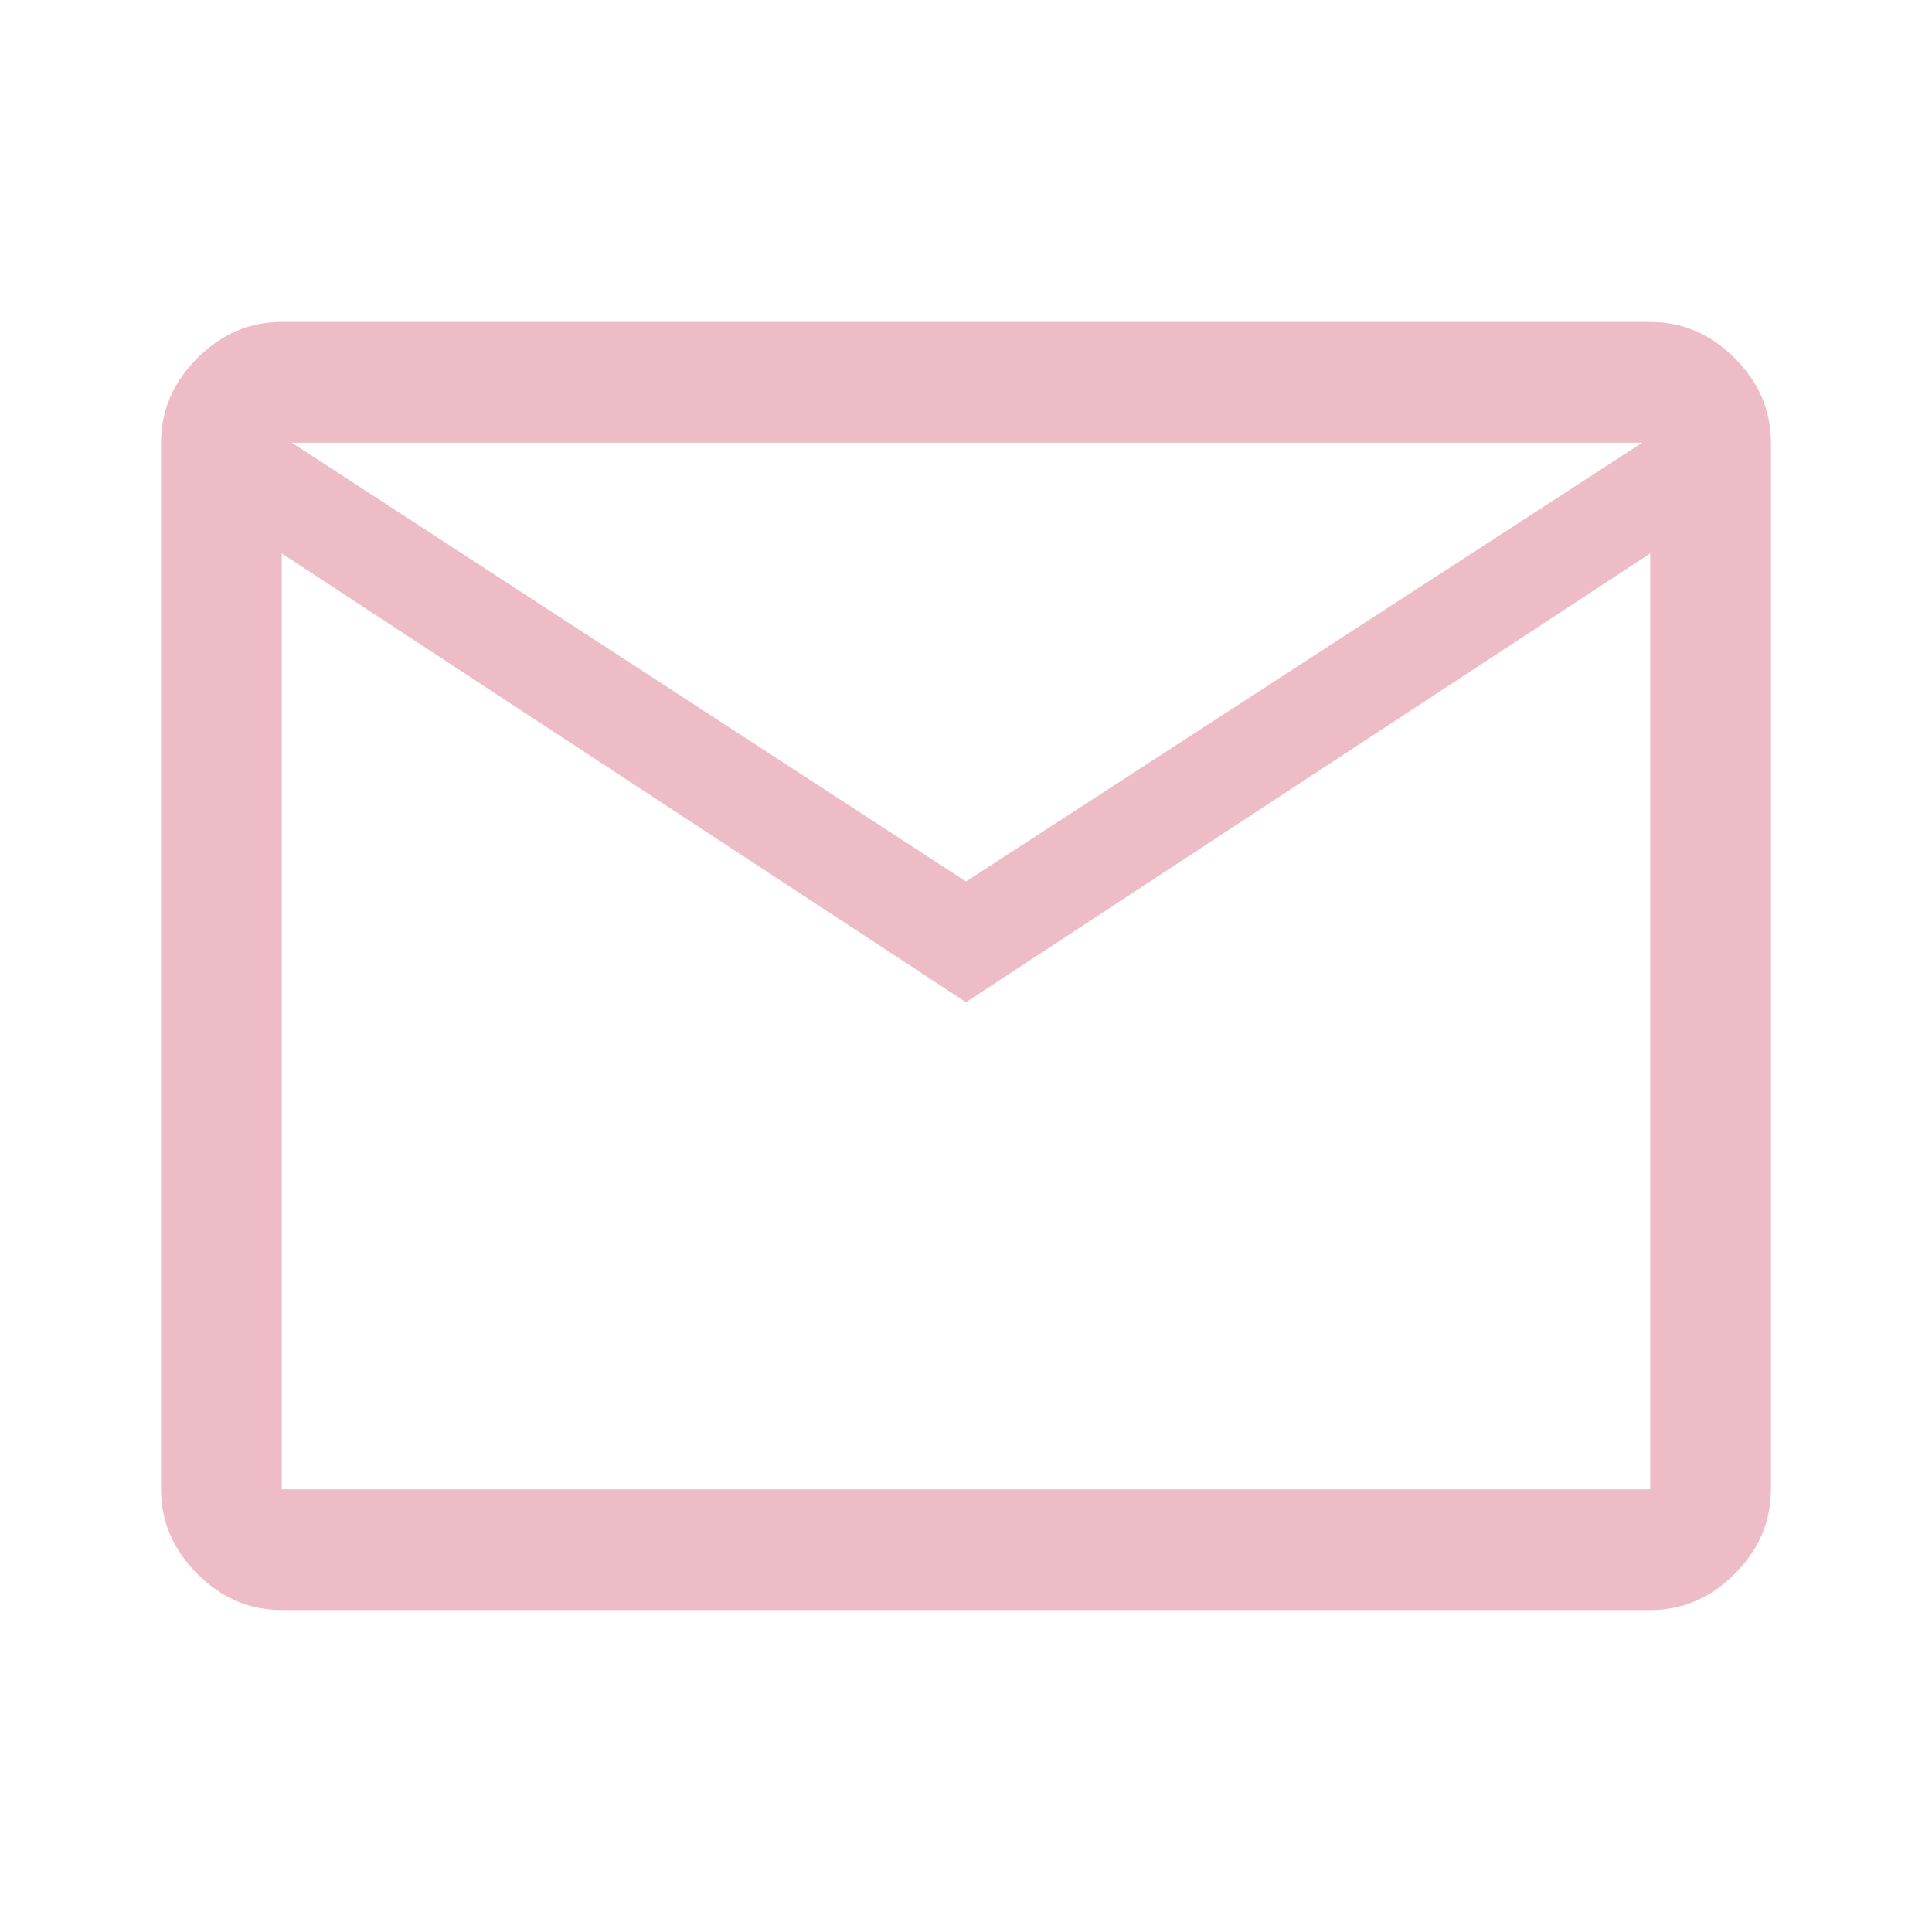 <svg width="20" height="20" viewBox="0 0 20 20" fill="none" xmlns="http://www.w3.org/2000/svg">
<g id="Component 1/mail">
<path id="Vector" d="M2.917 16.667C2.583 16.667 2.292 16.542 2.042 16.292C1.792 16.042 1.667 15.75 1.667 15.417V4.583C1.667 4.25 1.792 3.958 2.042 3.708C2.292 3.458 2.583 3.333 2.917 3.333H17.083C17.417 3.333 17.708 3.458 17.958 3.708C18.208 3.958 18.333 4.25 18.333 4.583V15.417C18.333 15.75 18.208 16.042 17.958 16.292C17.708 16.542 17.417 16.667 17.083 16.667H2.917ZM10 10.375L2.917 5.729V15.417H17.083V5.729L10 10.375ZM10 9.125L17 4.583H3.021L10 9.125ZM2.917 5.729V4.583V15.417V5.729Z" fill="#EEBCC7"/>
</g>
</svg>
